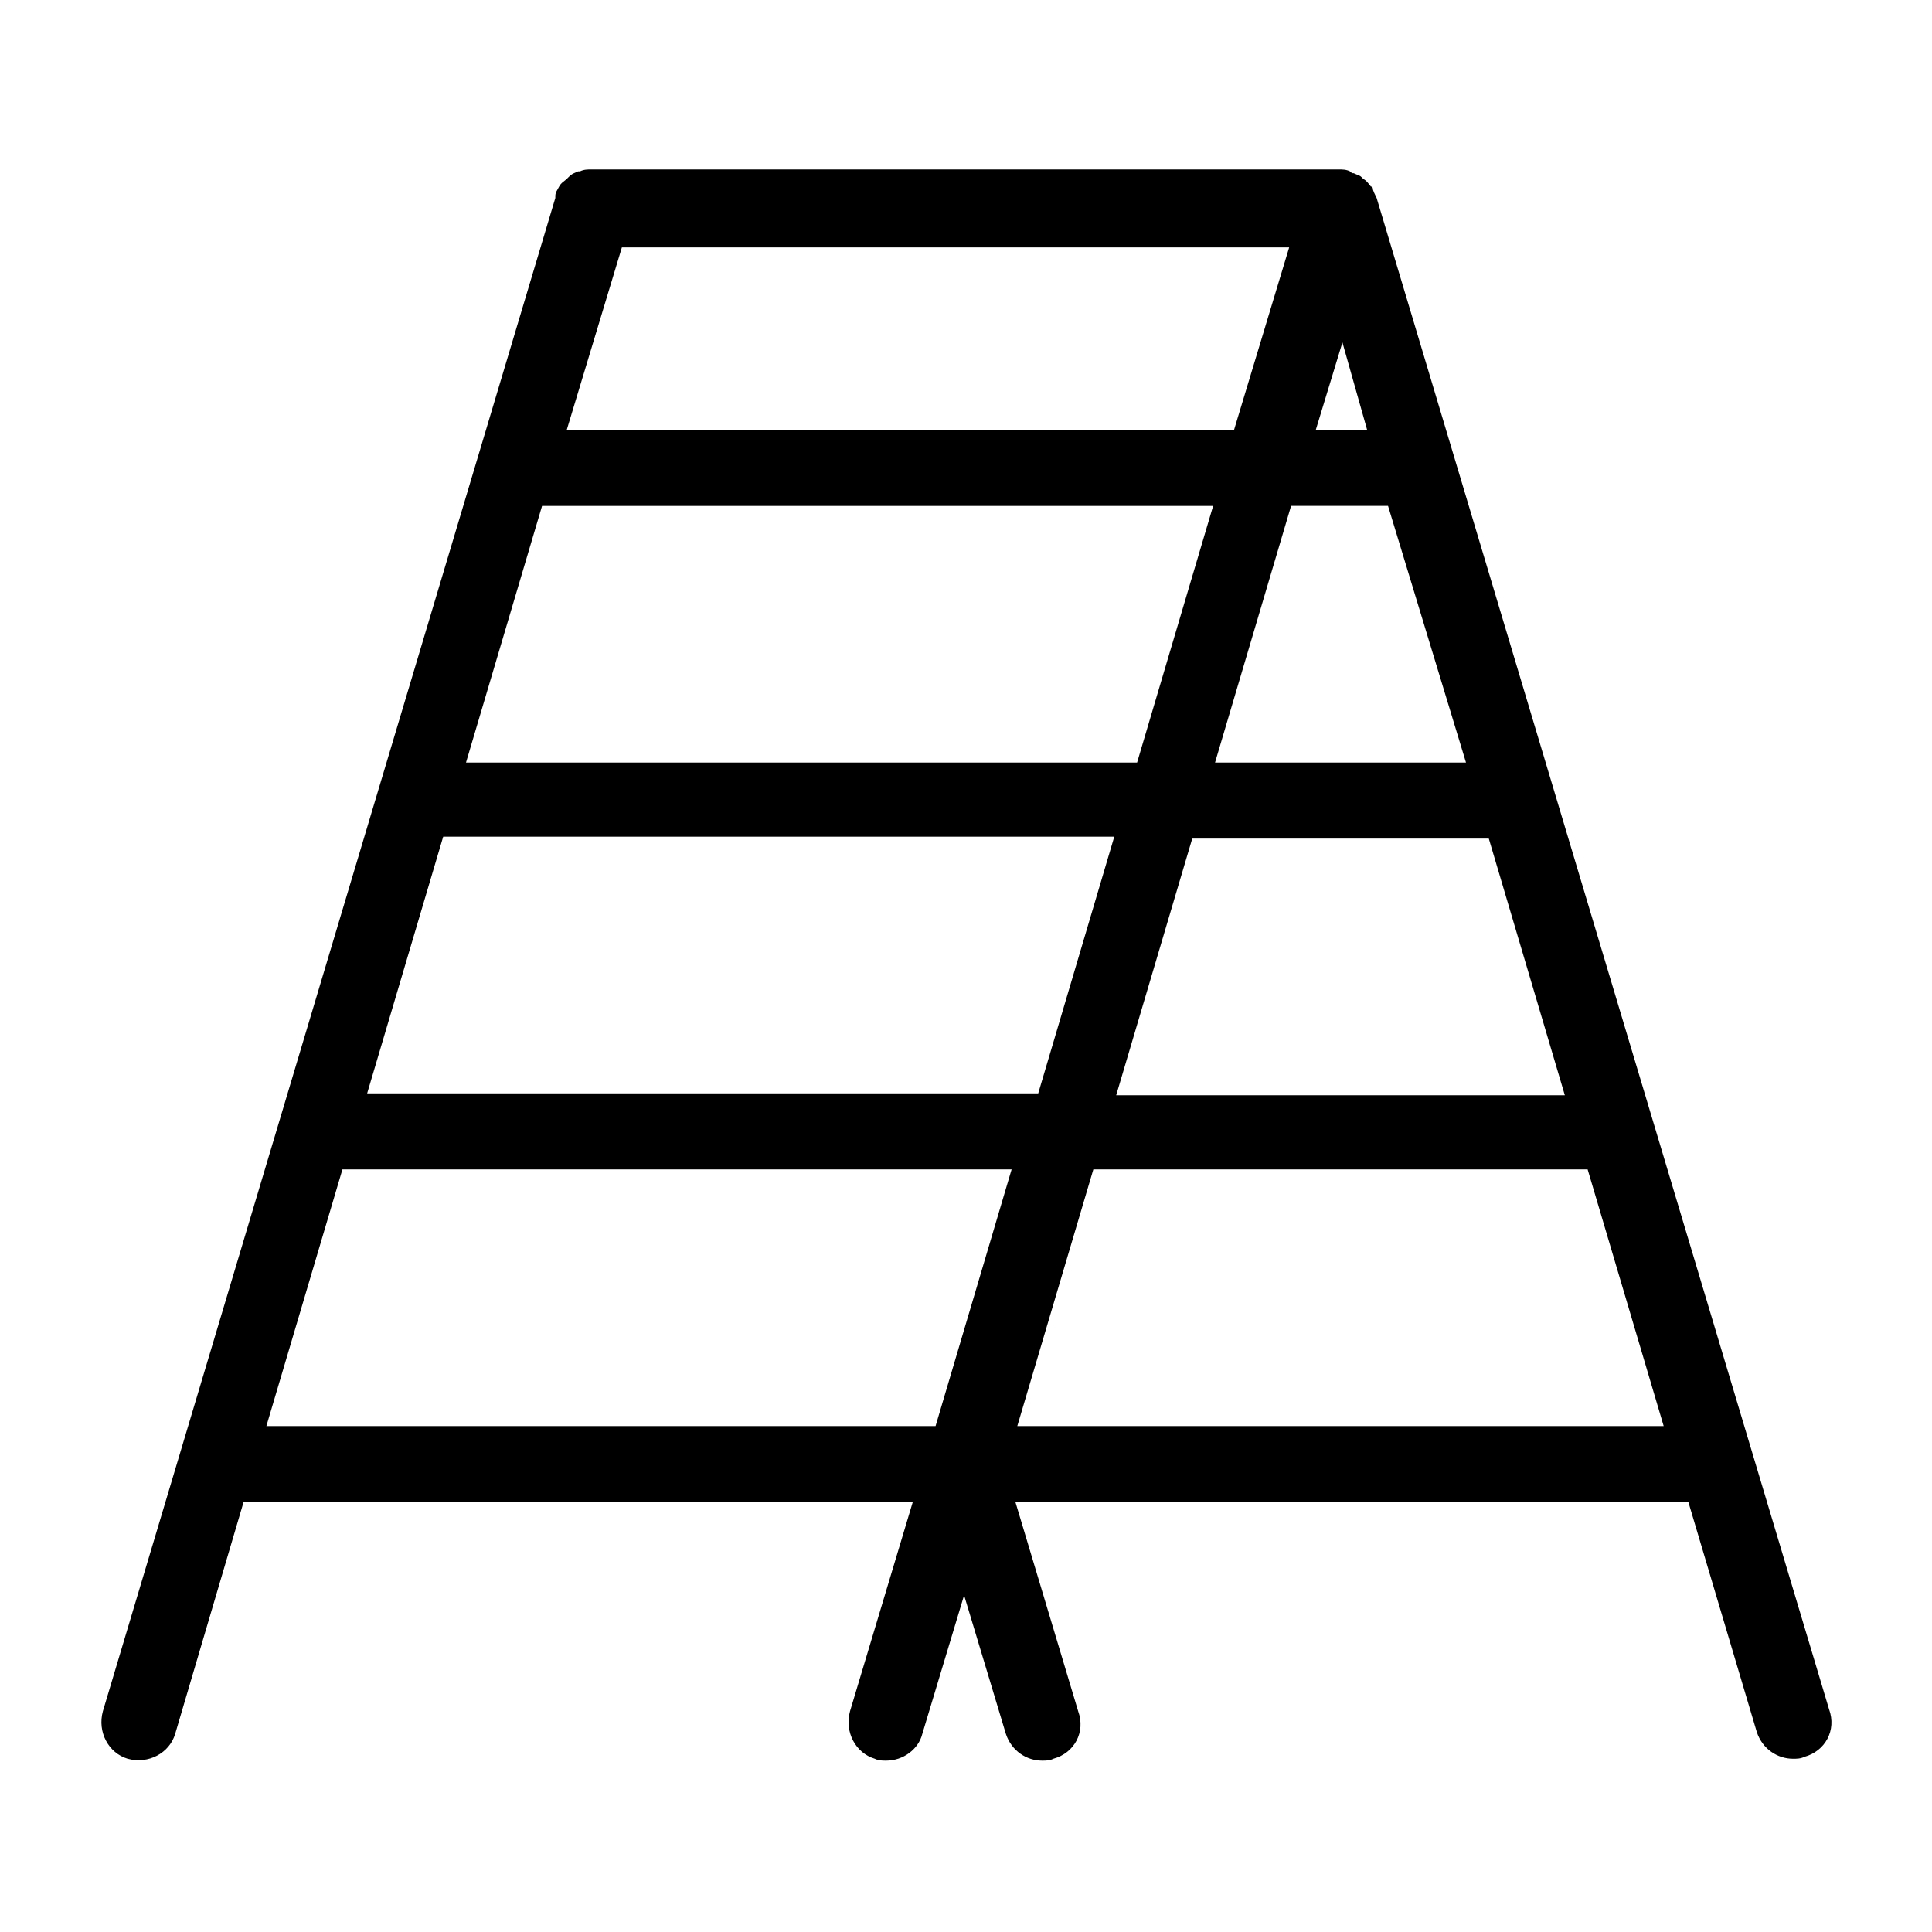 <?xml version="1.0" encoding="UTF-8"?>
<!-- Uploaded to: SVG Repo, www.svgrepo.com, Generator: SVG Repo Mixer Tools -->
<svg fill="#000000" width="800px" height="800px" version="1.1" viewBox="144 144 512 512" xmlns="http://www.w3.org/2000/svg">
 <path d="m508.82 196.46c-0.504-1.008-1.008-2.016-1.008-2.519 0 0 0-0.504-0.504-0.504-0.504-0.504-1.008-1.512-2.016-2.016l-0.504-0.504c-0.504-0.504-1.008-0.504-2.016-1.008-0.504 0-0.504 0-1.008-0.504-1.008-0.504-2.016-0.504-3.023-0.504h-198c-1.008 0-2.016 0-3.023 0.504h-0.504c-1.008 0.504-1.512 0.504-2.519 1.512l-0.504 0.504c-0.504 0.504-1.512 1.008-2.016 2.016-0.504 1.008-1.008 1.512-1.008 2.519v0.504l-119.9 401.03c-1.512 5.543 1.512 11.082 6.551 12.594 5.539 1.512 11.082-1.512 12.594-6.547l18.137-61.465h177.34l-16.625 55.418c-1.512 5.543 1.512 11.082 6.551 12.594 1.008 0.504 2.016 0.504 3.023 0.504 4.535 0 8.566-3.023 9.574-7.055l11.082-36.777 11.082 36.777c1.512 4.535 5.543 7.055 9.574 7.055 1.008 0 2.016 0 3.023-0.504 5.543-1.512 8.566-7.055 6.551-12.594l-16.625-55.418h178.34l18.137 60.961c1.512 4.535 5.543 7.055 9.574 7.055 1.008 0 2.016 0 3.023-0.504 5.543-1.512 8.566-7.055 6.551-12.594zm-267.52 237.29 20.152-68.016h177.84l-20.152 68.016zm46.352-155.68h177.84l-20.152 68.016-97.738-0.004h-80.105zm244.85 68.012h-66.504l20.152-68.016h25.695zm-26.199-88.164h-13.602l7.055-23.176zm-46.348 108.32h78.594l20.152 68.016h-118.9zm25.691-156.68-14.609 48.367h-176.84l14.609-48.367zm-271.05 312.36 20.152-68.016h177.34l-20.152 68.016zm199 0 20.152-68.016h130.99l20.152 68.016z"/>
</svg>
